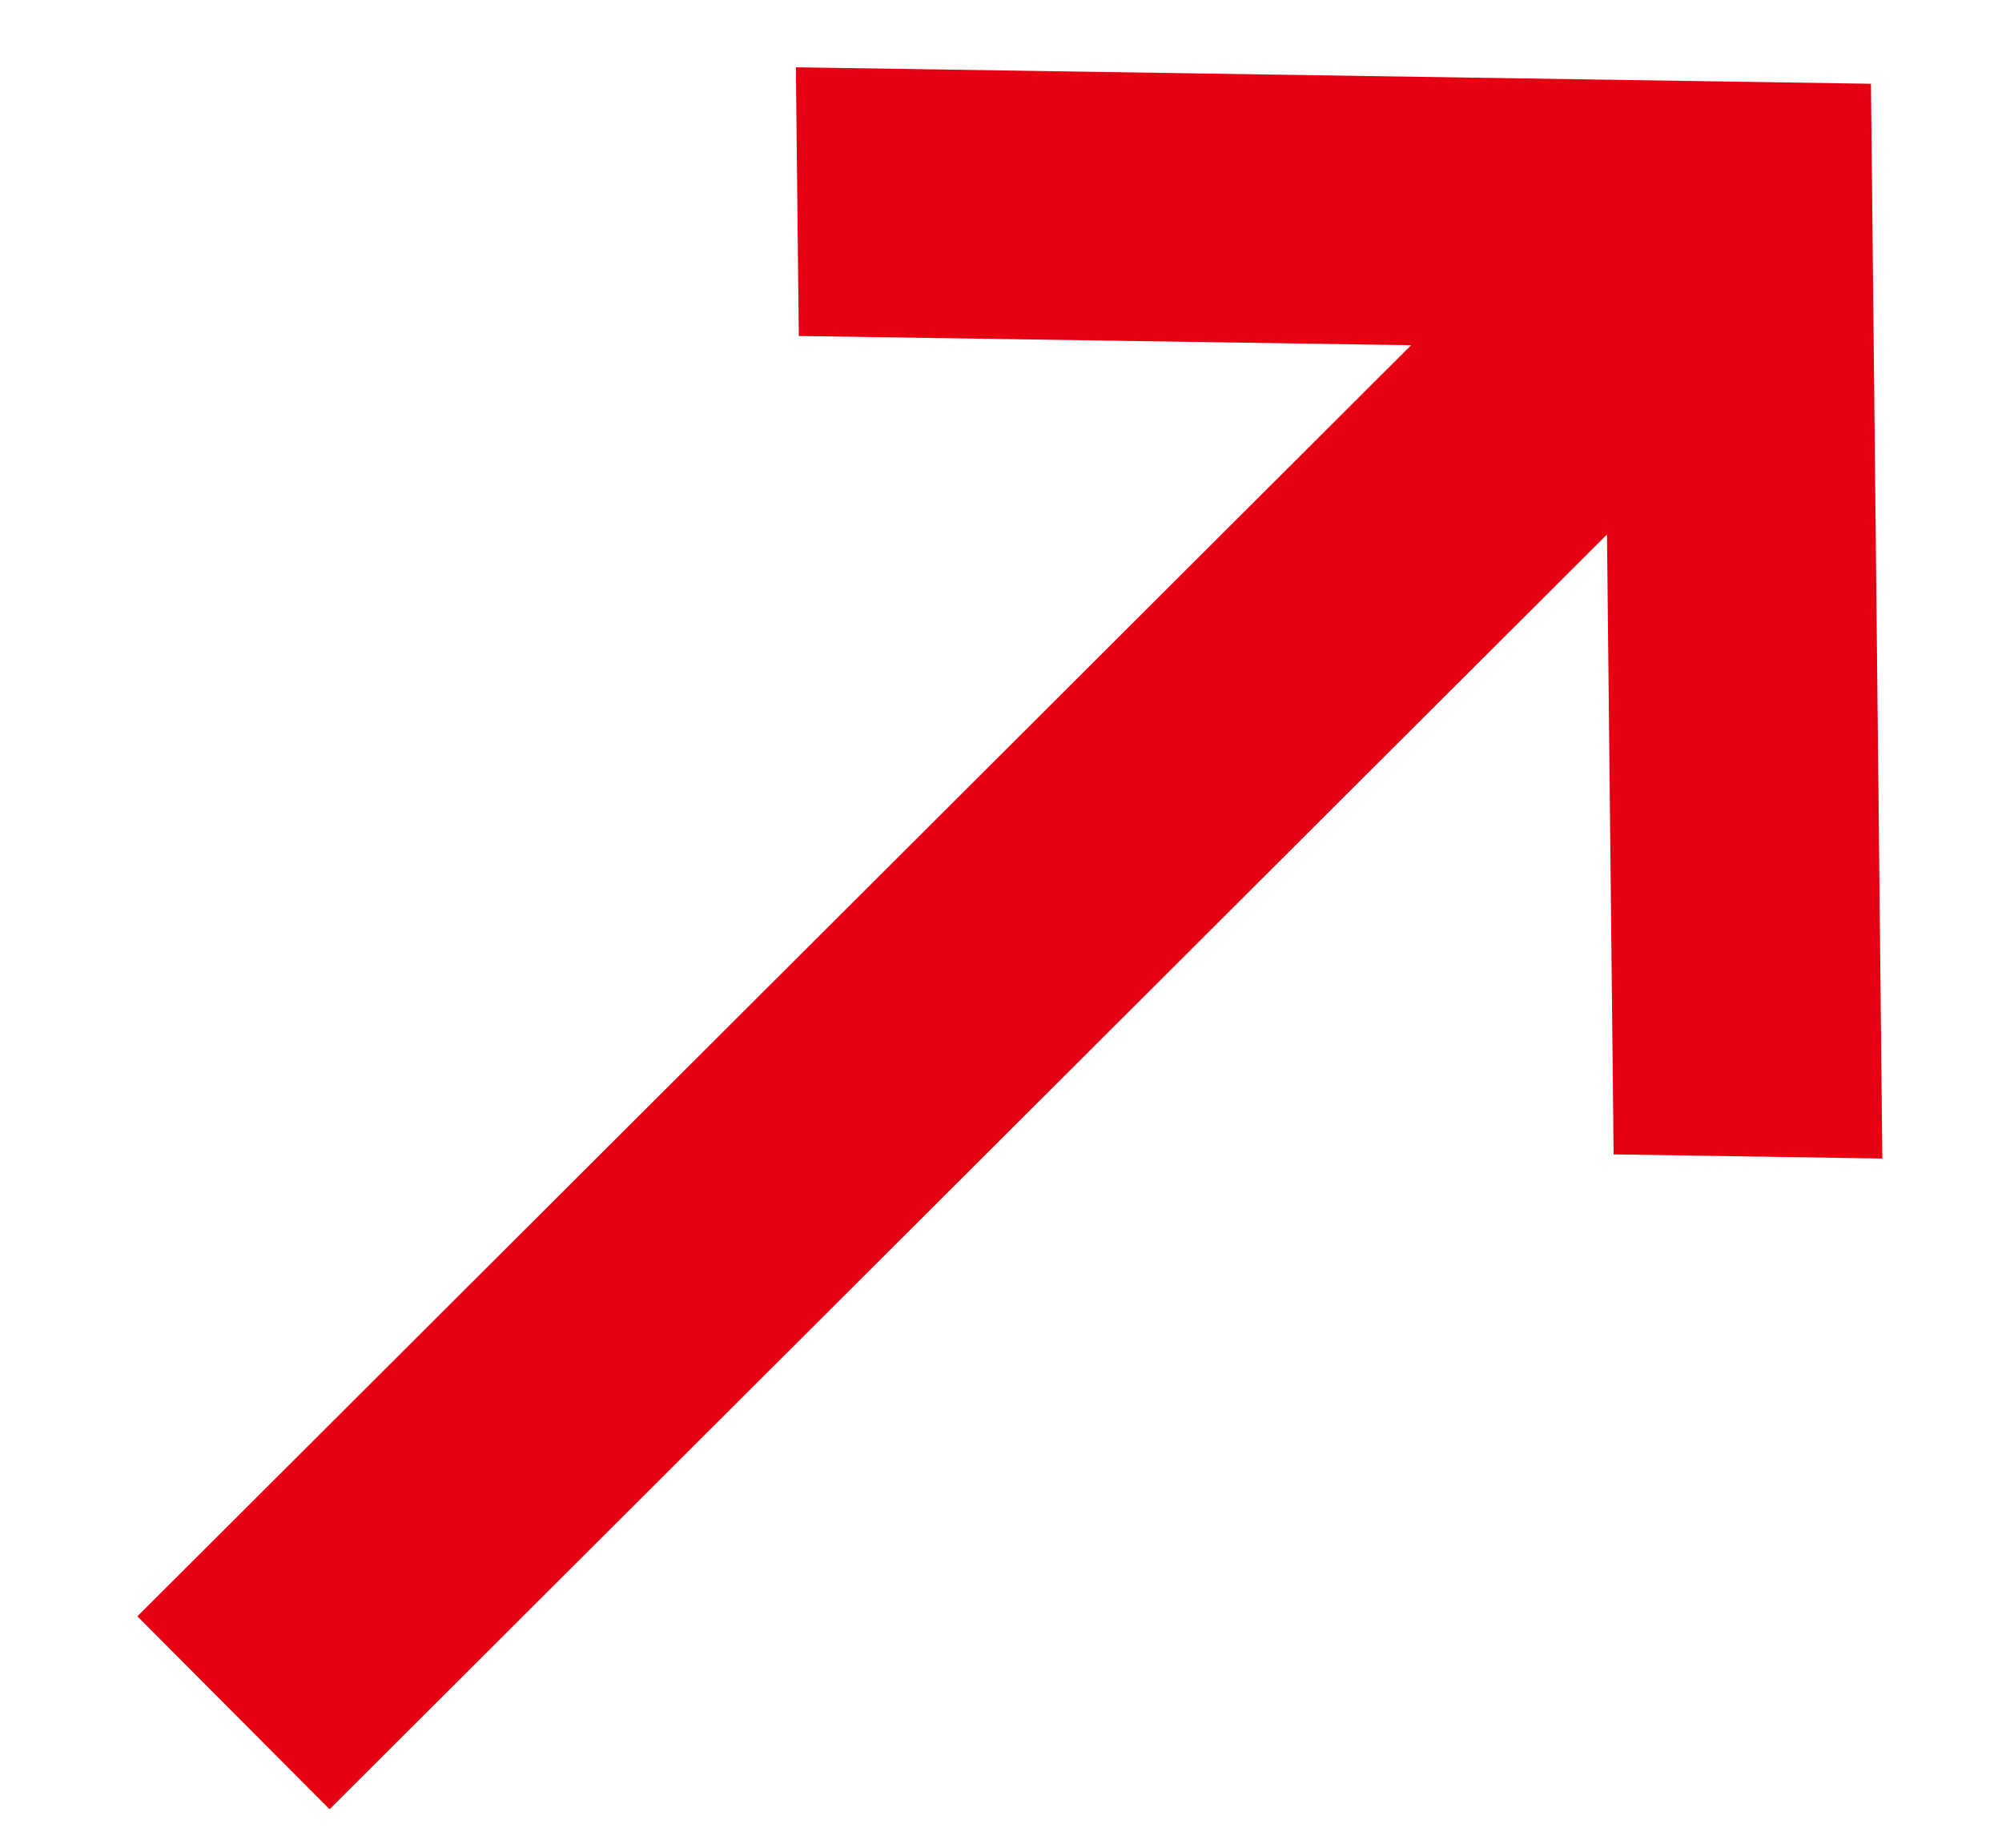 <svg width="13" height="12" fill="none" xmlns="http://www.w3.org/2000/svg"><path d="m12.223 7.524-1.745-.027-.043-4.026L2.14 11.75.892 10.497l8.271-8.255-3.976-.06L5.168.437l6.981.107.074 6.98Z" fill="#E50012"/></svg>
